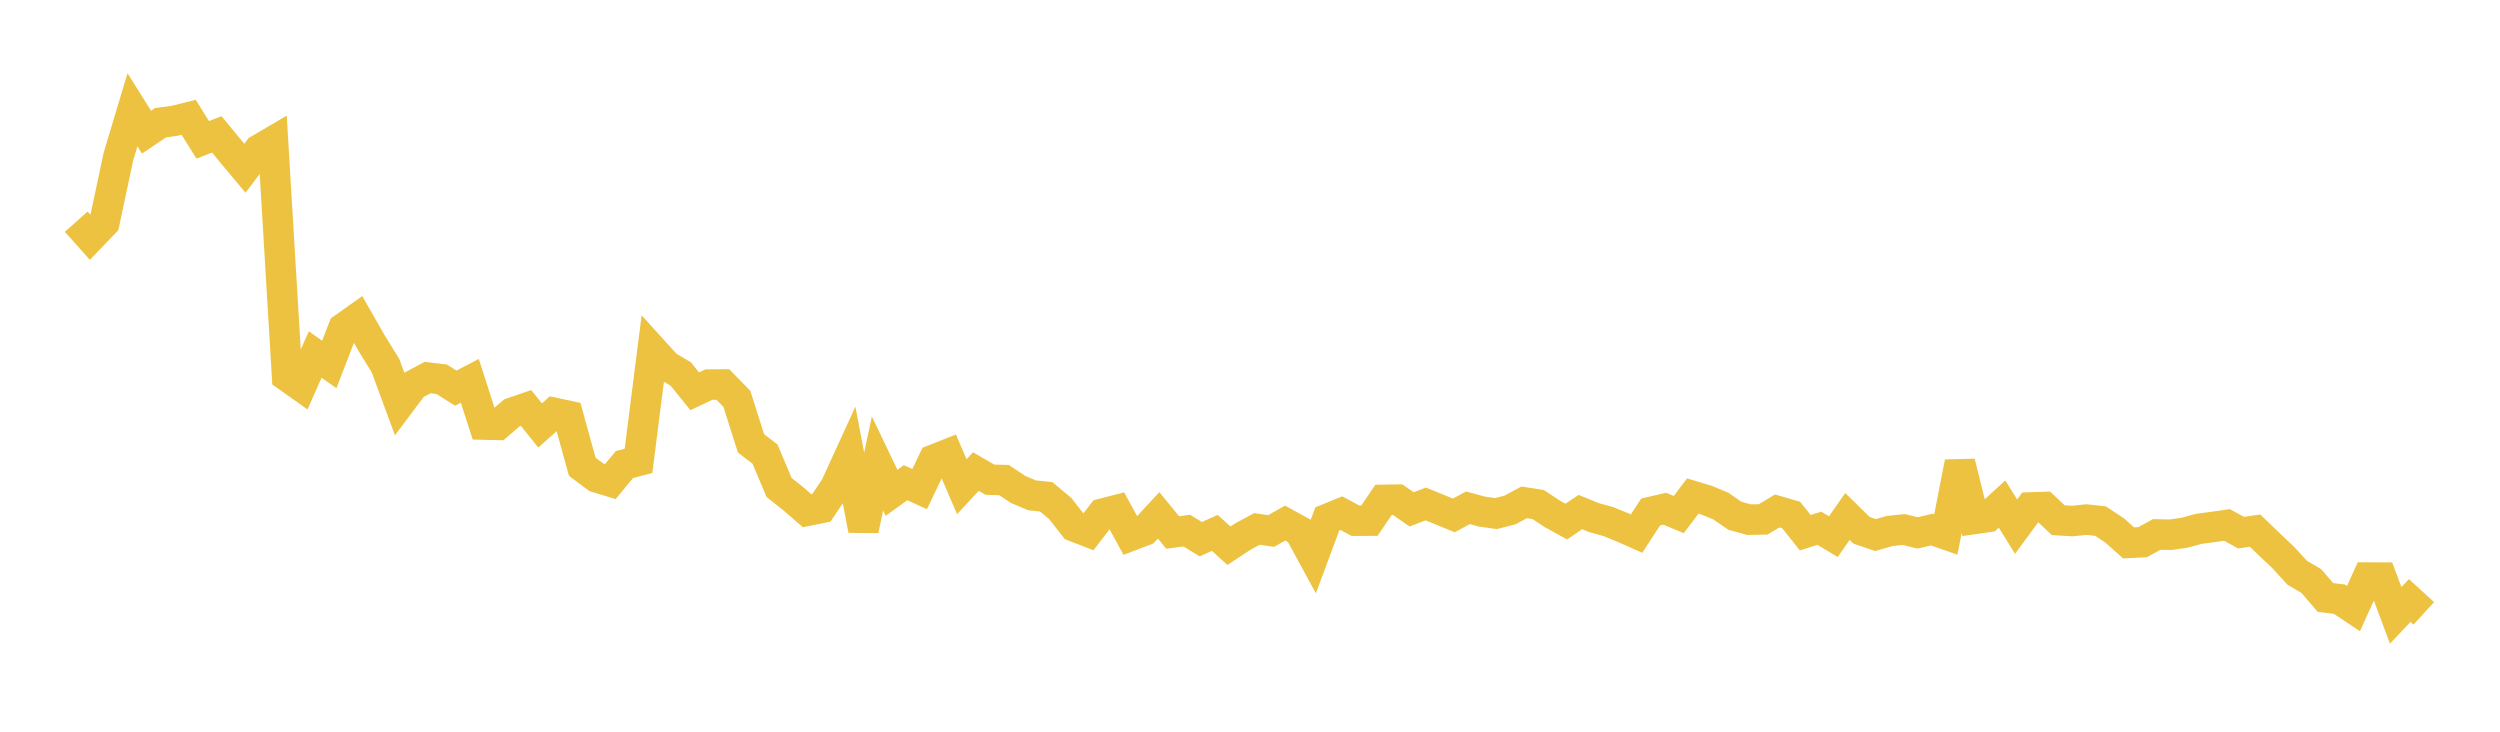 <svg width="164" height="48" xmlns="http://www.w3.org/2000/svg" xmlns:xlink="http://www.w3.org/1999/xlink"><path fill="none" stroke="rgb(237,194,64)" stroke-width="2" d="M5,14.542L5.922,15.575L6.844,14.615L7.766,10.277L8.689,7.201L9.611,8.669L10.533,8.049L11.455,7.924L12.377,7.694L13.299,9.175L14.222,8.816L15.144,9.935L16.066,11.038L16.988,9.815L17.91,9.274L18.832,24.684L19.754,25.338L20.677,23.255L21.599,23.908L22.521,21.53L23.443,20.876L24.365,22.489L25.287,23.983L26.21,26.485L27.132,25.256L28.054,24.767L28.976,24.881L29.898,25.462L30.82,24.981L31.743,27.852L32.665,27.872L33.587,27.077L34.509,26.762L35.431,27.911L36.353,27.082L37.275,27.28L38.198,30.621L39.12,31.309L40.042,31.589L40.964,30.473L41.886,30.232L42.808,22.964L43.731,23.983L44.653,24.532L45.575,25.668L46.497,25.229L47.419,25.222L48.341,26.165L49.263,29.08L50.186,29.792L51.108,31.978L52.03,32.71L52.952,33.51L53.874,33.323L54.796,31.954L55.719,29.94L56.641,34.768L57.563,30.403L58.485,32.329L59.407,31.665L60.329,32.085L61.251,30.155L62.174,29.791L63.096,31.926L64.018,30.934L64.94,31.467L65.862,31.493L66.784,32.106L67.707,32.494L68.629,32.59L69.551,33.358L70.473,34.538L71.395,34.895L72.317,33.698L73.24,33.46L74.162,35.153L75.084,34.801L76.006,33.804L76.928,34.932L77.85,34.807L78.772,35.371L79.695,34.958L80.617,35.799L81.539,35.192L82.461,34.697L83.383,34.835L84.305,34.312L85.228,34.82L86.15,36.516L87.072,34.04L87.994,33.663L88.916,34.159L89.838,34.154L90.76,32.791L91.683,32.776L92.605,33.416L93.527,33.059L94.449,33.432L95.371,33.812L96.293,33.312L97.216,33.561L98.138,33.69L99.06,33.452L99.982,32.955L100.904,33.098L101.826,33.708L102.749,34.217L103.671,33.592L104.593,33.965L105.515,34.218L106.437,34.595L107.359,35.004L108.281,33.587L109.204,33.372L110.126,33.754L111.048,32.54L111.97,32.819L112.892,33.201L113.814,33.837L114.737,34.089L115.659,34.073L116.581,33.519L117.503,33.786L118.425,34.946L119.347,34.652L120.269,35.203L121.192,33.882L122.114,34.785L123.036,35.101L123.958,34.833L124.88,34.737L125.802,34.959L126.725,34.74L127.647,35.063L128.569,30.33L129.491,34.047L130.413,33.914L131.335,33.066L132.257,34.548L133.18,33.291L134.102,33.259L135.024,34.126L135.946,34.18L136.868,34.084L137.79,34.183L138.713,34.79L139.635,35.613L140.557,35.566L141.479,35.06L142.401,35.078L143.323,34.943L144.246,34.69L145.168,34.57L146.09,34.435L147.012,34.942L147.934,34.81L148.856,35.697L149.778,36.569L150.701,37.576L151.623,38.117L152.545,39.191L153.467,39.307L154.389,39.924L155.311,37.888L156.234,37.892L157.156,40.37L158.078,39.393L159,40.237"></path></svg>